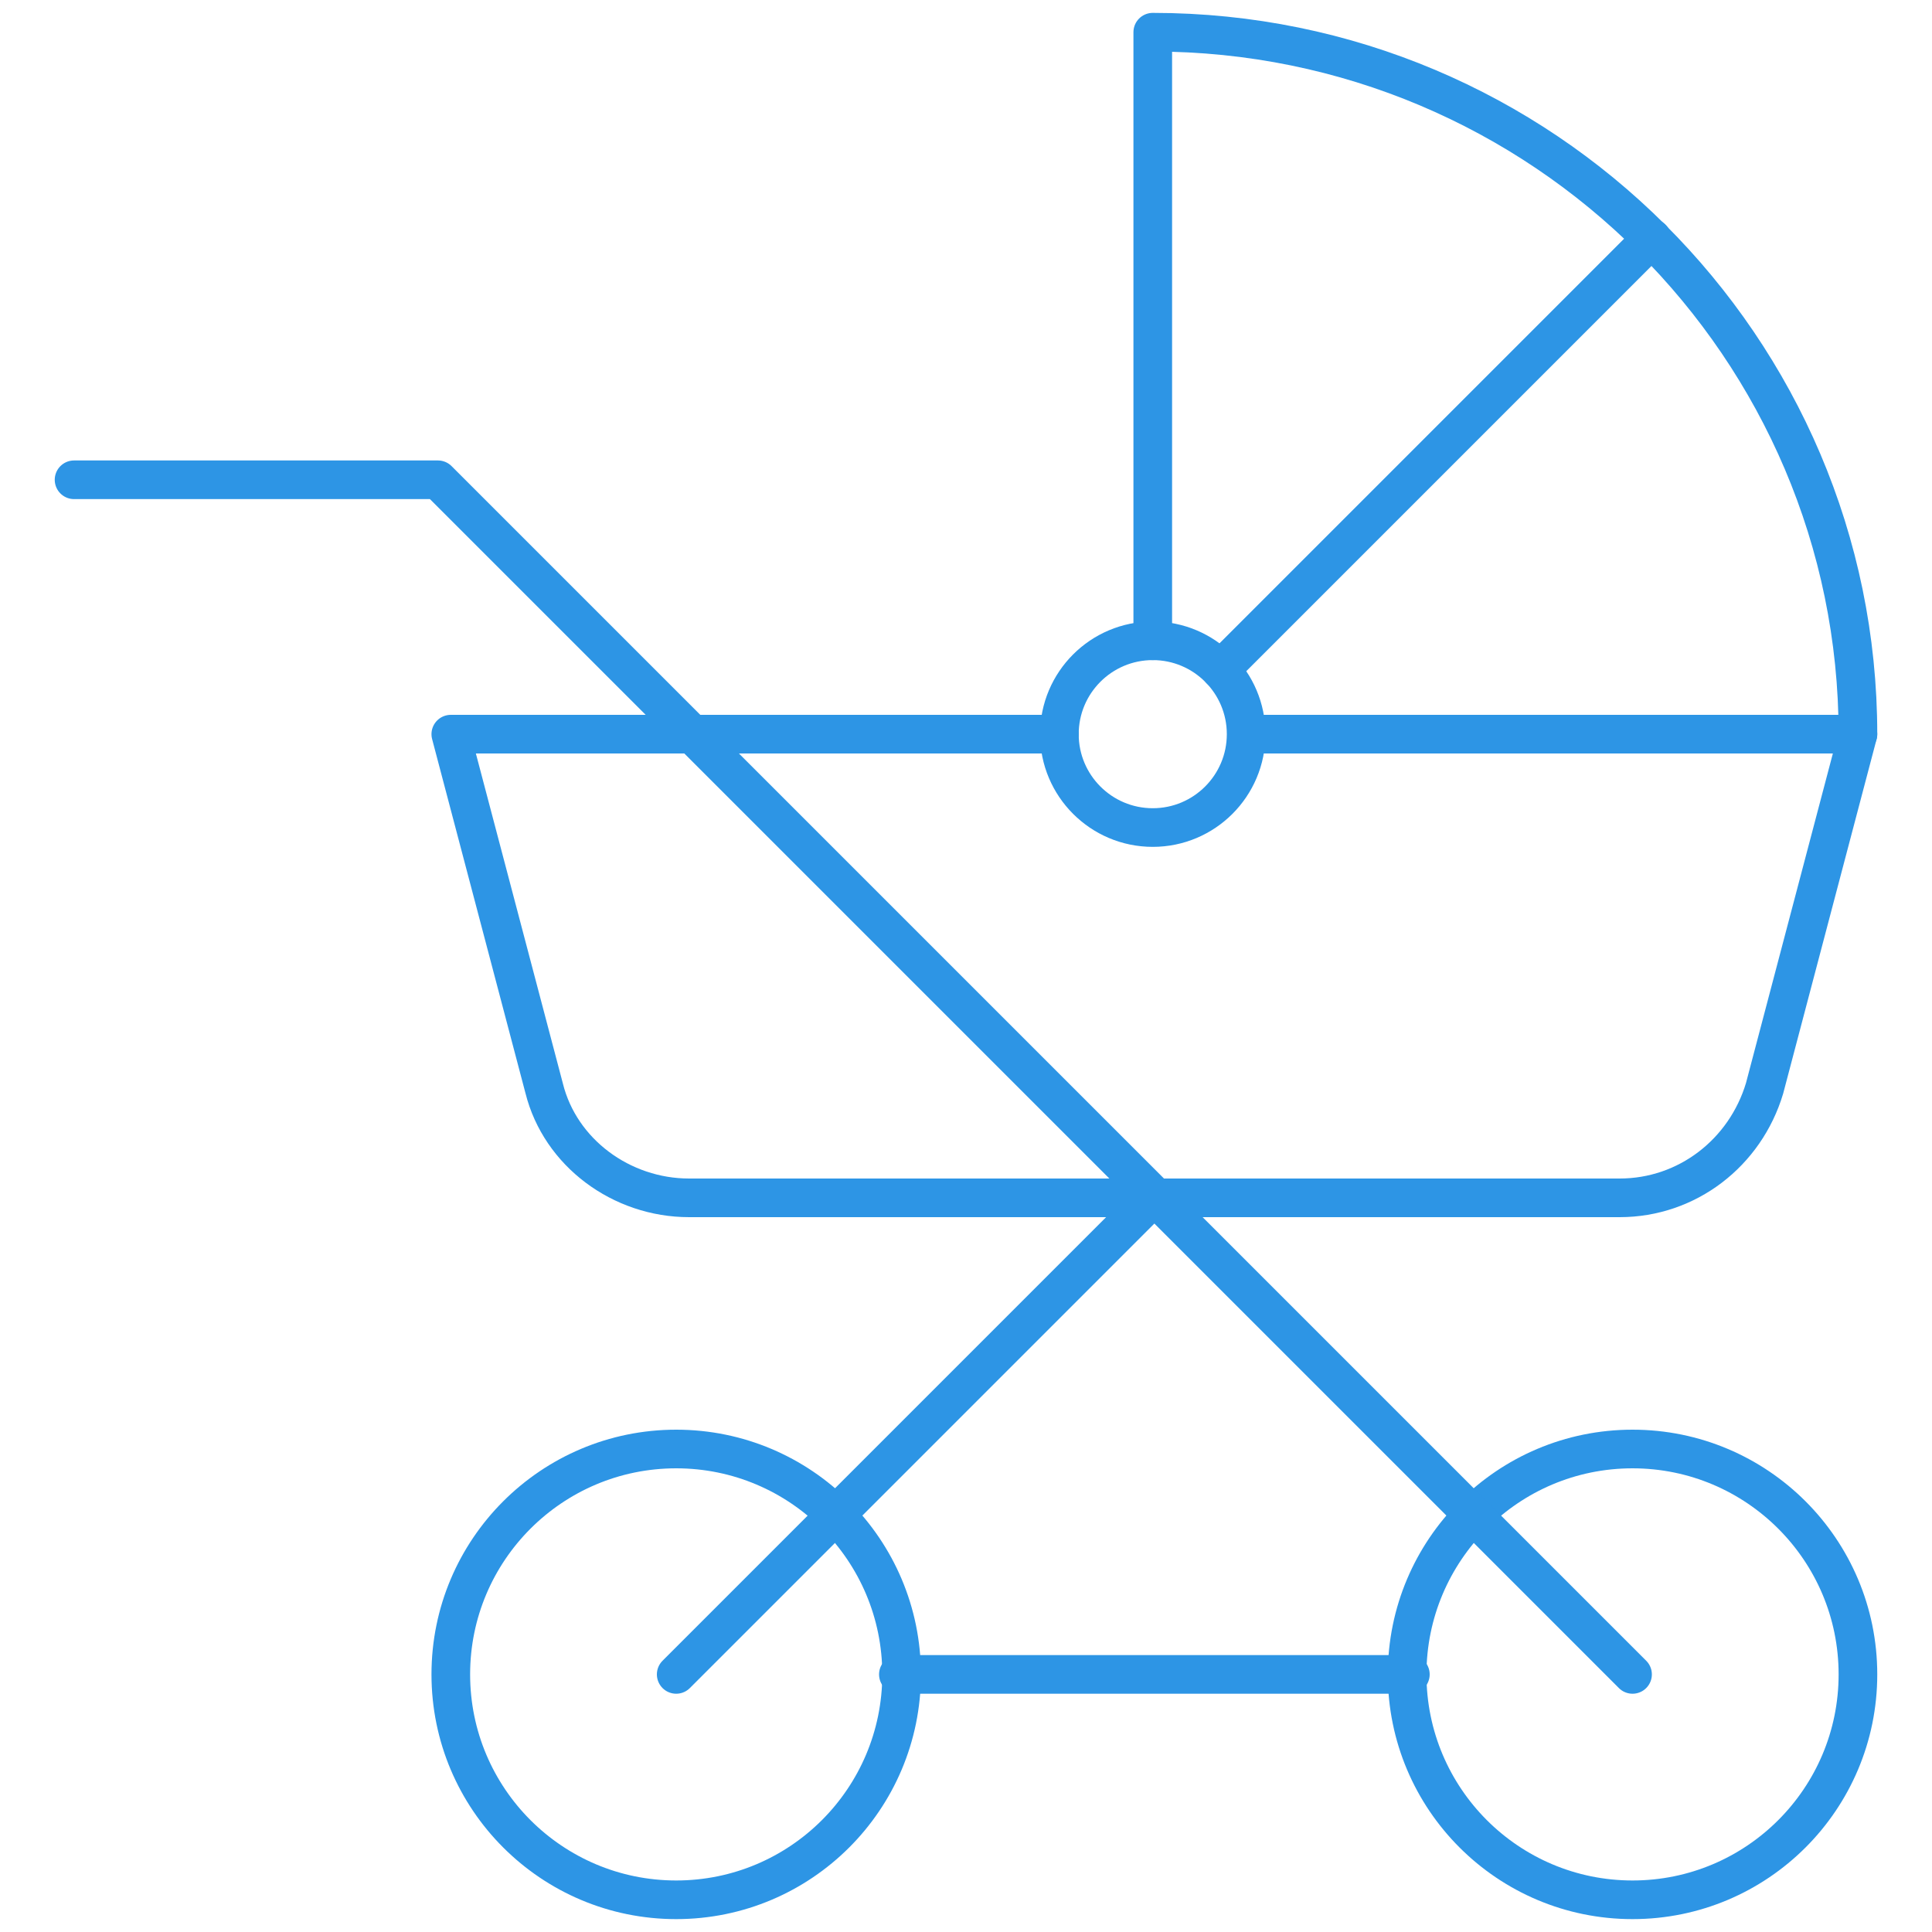 <?xml version="1.0" encoding="UTF-8"?>
<svg xmlns="http://www.w3.org/2000/svg" width="60" height="60" viewBox="0 0 60 60" fill="none">
  <path d="M50.7 59C54.566 59 57.7 55.866 57.7 52C57.7 48.134 54.566 45 50.7 45C46.834 45 43.7 48.134 43.7 52C43.7 55.866 46.834 59 50.7 59Z" stroke="#2D95E5" stroke-width="1.2" stroke-miterlimit="10" stroke-linecap="round" stroke-linejoin="round"></path>
  <path d="M35.8 25.7C37.402 25.7 38.7 24.401 38.7 22.8C38.7 21.198 37.402 19.9 35.8 19.9C34.199 19.9 32.9 21.198 32.9 22.8C32.9 24.401 34.199 25.7 35.8 25.7Z" stroke="#2D95E5" stroke-width="1.2" stroke-miterlimit="10" stroke-linecap="round" stroke-linejoin="round"></path>
  <path d="M21 59C24.866 59 28 55.866 28 52C28 48.134 24.866 45 21 45C17.134 45 14 48.134 14 52C14 55.866 17.134 59 21 59Z" stroke="#2D95E5" stroke-width="1.2" stroke-miterlimit="10" stroke-linecap="round" stroke-linejoin="round"></path>
  <path d="M27.9 52H43.8" stroke="#2D95E5" stroke-width="1.2" stroke-miterlimit="10" stroke-linecap="round" stroke-linejoin="round"></path>
  <path d="M50.7 52L13.6 14.9H2.3" stroke="#2D95E5" stroke-width="1.2" stroke-miterlimit="10" stroke-linecap="round" stroke-linejoin="round"></path>
  <path d="M21 52L35.8 37.2" stroke="#2D95E5" stroke-width="1.2" stroke-miterlimit="10" stroke-linecap="round" stroke-linejoin="round"></path>
  <path d="M32.9 22.8H14L16.9 33.8C17.4 35.8 19.3 37.2 21.4 37.2H50.3C52.4 37.2 54.2 35.8 54.8 33.8L57.7 22.8H38.8" stroke="#2D95E5" stroke-width="1.2" stroke-miterlimit="10" stroke-linecap="round" stroke-linejoin="round"></path>
  <path d="M57.7 22.8C57.7 10.8 47.9 1 35.8 1V19.9" stroke="#2D95E5" stroke-width="1.2" stroke-miterlimit="10" stroke-linecap="round" stroke-linejoin="round"></path>
  <path d="M37.9 20.8L51.3 7.4" stroke="#2D95E5" stroke-width="1.2" stroke-miterlimit="10" stroke-linecap="round" stroke-linejoin="round"></path>
</svg>
